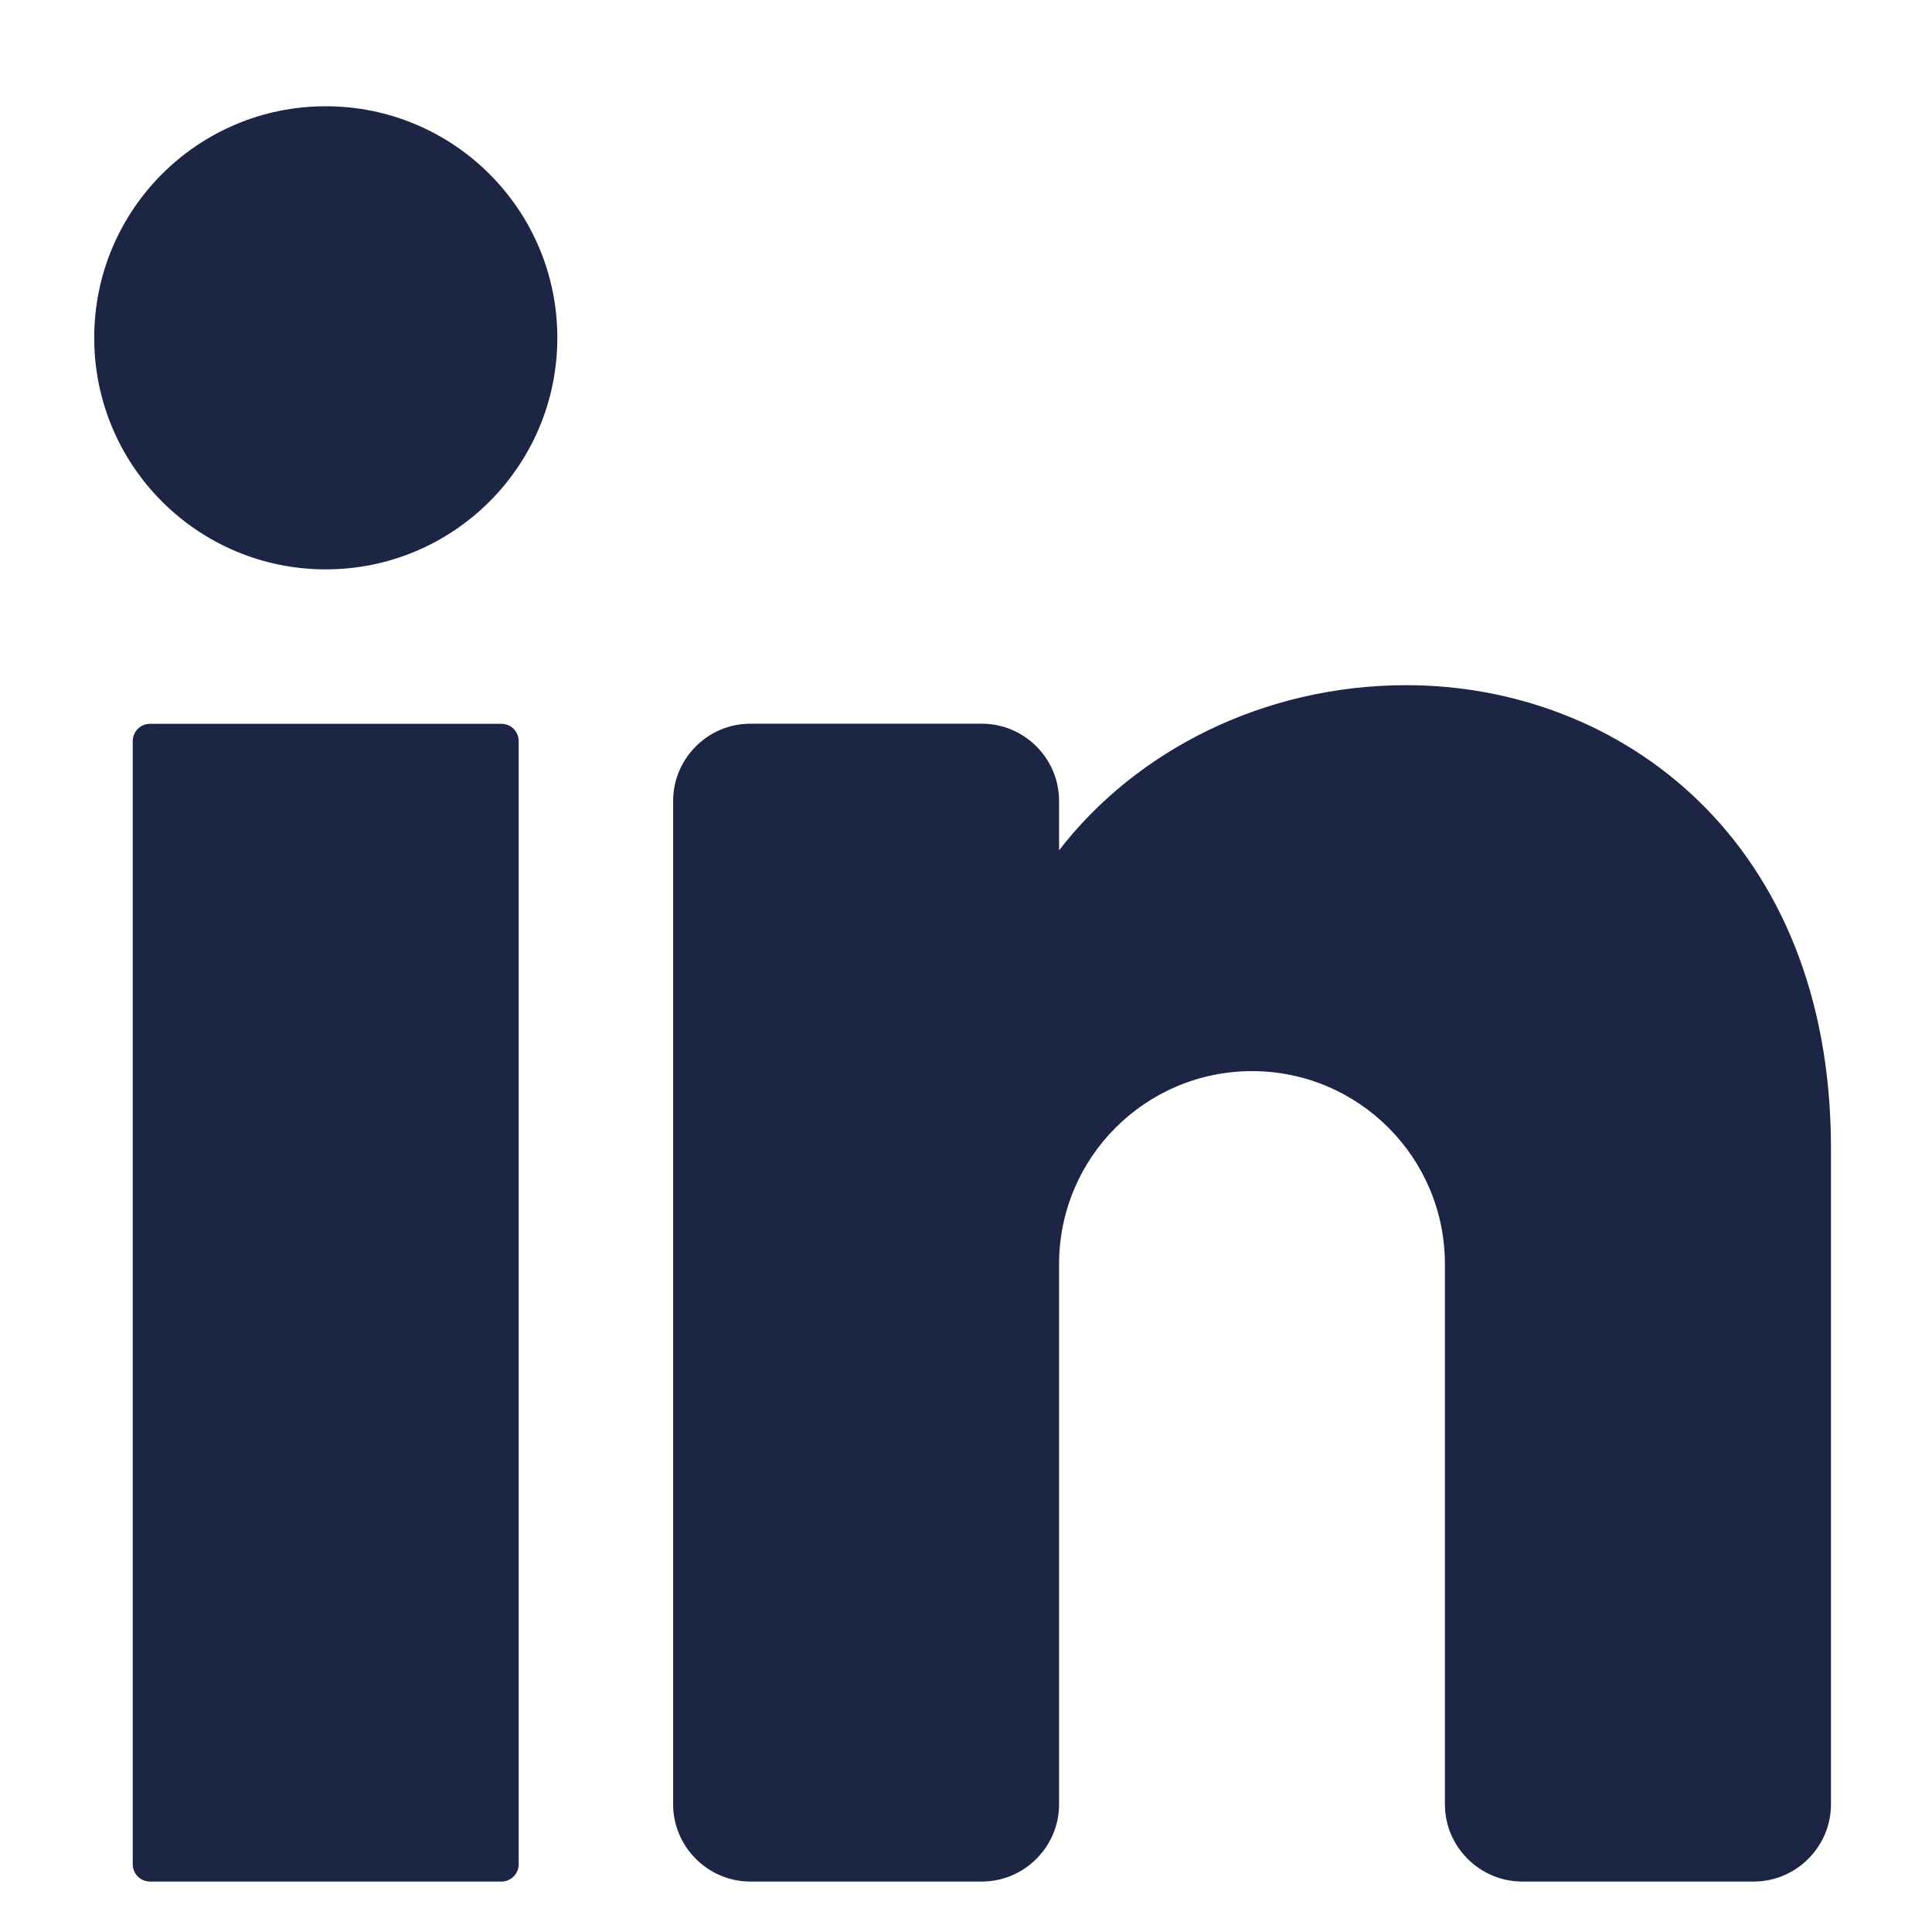 <svg width="17" height="17" viewBox="0 0 17 17" fill="none" xmlns="http://www.w3.org/2000/svg">
<g clip-path="url(#clip0_126_192)">
<path d="M2.866 5.01C3.992 5.01 4.904 4.098 4.904 2.972C4.904 1.847 3.992 0.935 2.866 0.935C1.741 0.935 0.829 1.847 0.829 2.972C0.829 4.098 1.741 5.01 2.866 5.01Z" fill="#1C2644"/>
<path d="M4.412 6.369H1.32C1.236 6.369 1.168 6.437 1.168 6.521V16.404C1.168 16.488 1.236 16.556 1.32 16.556H4.412C4.496 16.556 4.564 16.488 4.564 16.404V6.521C4.564 6.437 4.496 6.369 4.412 6.369Z" fill="#1C2644"/>
<path d="M16.111 10.104V15.877C16.111 16.25 15.805 16.556 15.431 16.556H13.394C13.02 16.556 12.714 16.25 12.714 15.877V11.123C12.714 10.185 11.954 9.425 11.017 9.425C10.08 9.425 9.319 10.185 9.319 11.123V15.877C9.319 16.25 9.013 16.556 8.64 16.556H6.602C6.229 16.556 5.923 16.25 5.923 15.877V7.047C5.923 6.674 6.229 6.368 6.602 6.368H8.64C9.013 6.368 9.319 6.674 9.319 7.047V7.482C9.998 6.602 11.123 6.029 12.375 6.029C14.25 6.029 16.111 7.387 16.111 10.104Z" fill="#1C2644"/>
</g>
<defs>
<clipPath id="clip0_126_192">
<rect width="15.282" height="15.621" fill="white" transform="translate(0.829 0.935)"/>
</clipPath>
</defs>
</svg>
